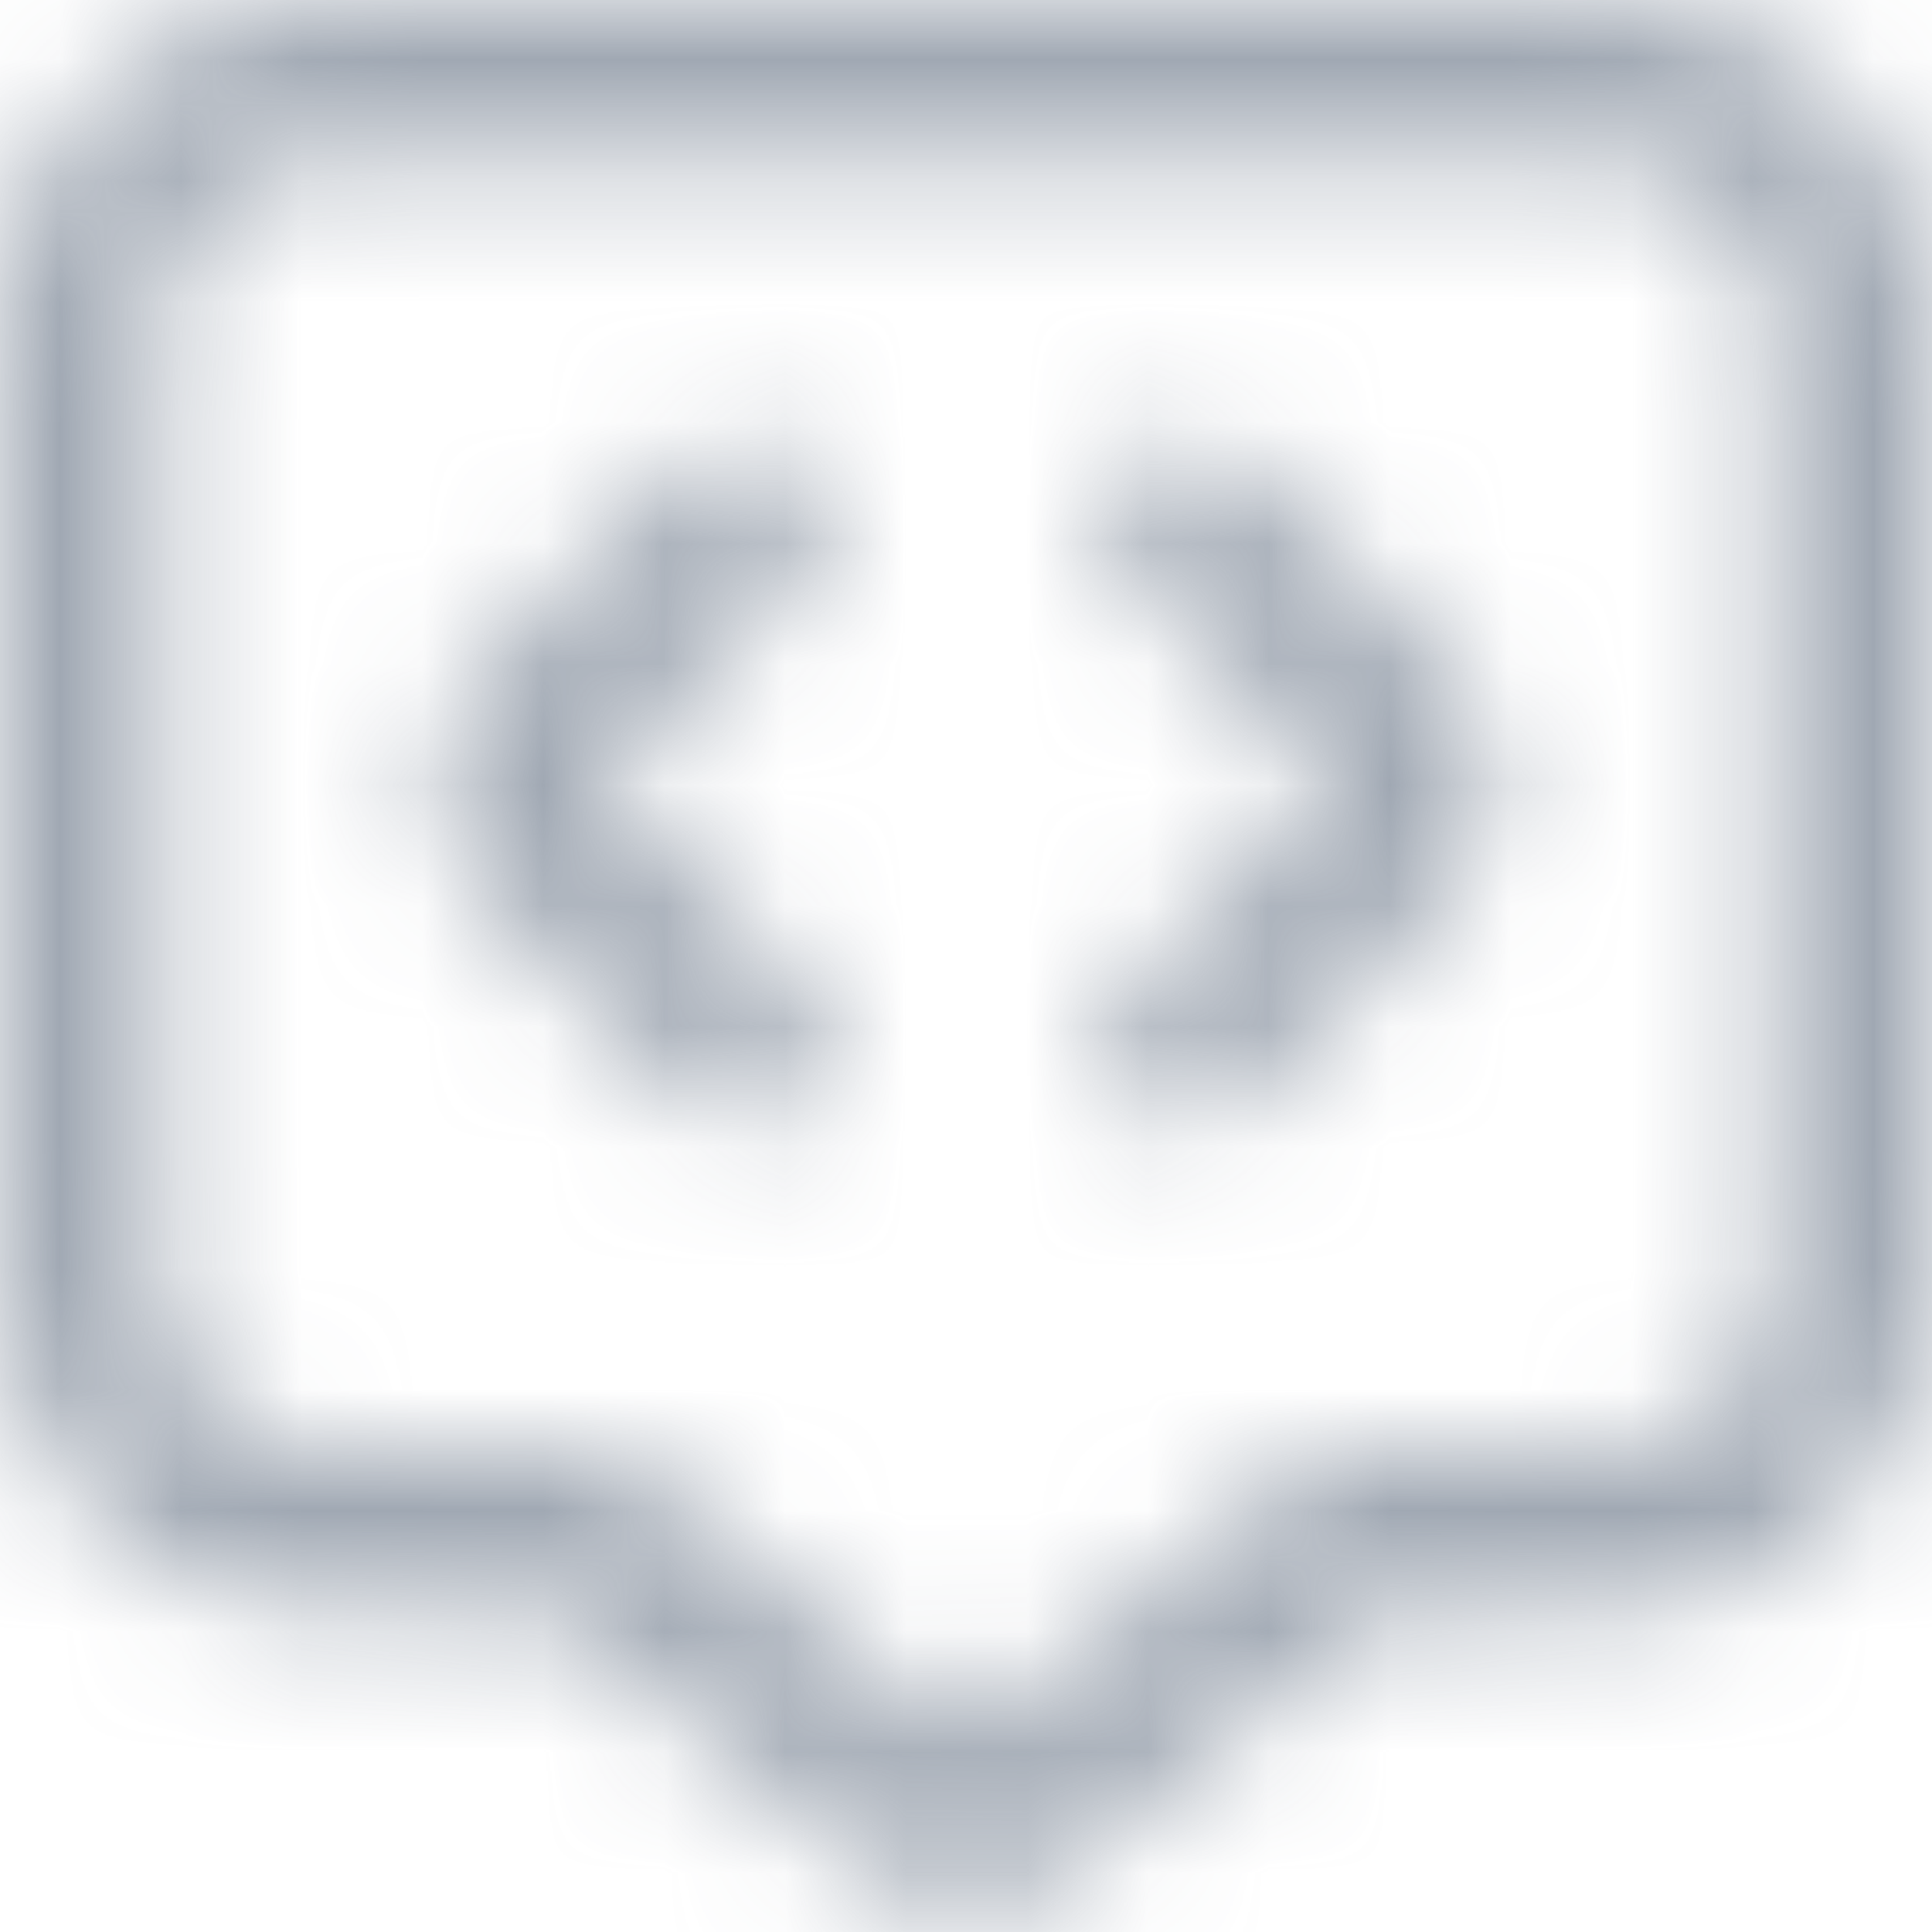 <?xml version="1.0" encoding="UTF-8"?> <svg xmlns="http://www.w3.org/2000/svg" width="16" height="16" viewBox="0 0 16 16" fill="none"><g clip-path="url(#clip0_1939_9393)"><mask id="mask0_1939_9393" style="mask-type:alpha" maskUnits="userSpaceOnUse" x="0" y="0" width="16" height="16"><g clip-path="url(#clip1_1939_9393)"><path d="M8.006 15.777C7.677 15.777 7.36 15.656 7.114 15.437L4.615 13.333H2.667C1.959 13.333 1.281 13.052 0.781 12.552C0.281 12.052 0 11.374 0 10.667V2.667C0 1.959 0.281 1.281 0.781 0.781C1.281 0.281 1.959 0 2.667 0L13.333 0C14.041 0 14.719 0.281 15.219 0.781C15.719 1.281 16 1.959 16 2.667V10.667C16 11.374 15.719 12.052 15.219 12.552C14.719 13.052 14.041 13.333 13.333 13.333H11.431L8.867 15.453C8.629 15.663 8.323 15.778 8.006 15.777ZM2.667 1.333C2.313 1.333 1.974 1.474 1.724 1.724C1.474 1.974 1.333 2.313 1.333 2.667V10.667C1.333 11.02 1.474 11.359 1.724 11.61C1.974 11.86 2.313 12 2.667 12H4.859C5.016 12 5.168 12.056 5.289 12.157L7.986 14.43L10.767 12.153C10.887 12.054 11.037 12 11.192 12H13.333C13.687 12 14.026 11.86 14.276 11.61C14.526 11.359 14.667 11.02 14.667 10.667V2.667C14.667 2.313 14.526 1.974 14.276 1.724C14.026 1.474 13.687 1.333 13.333 1.333H2.667Z" fill="#4D5868"></path><path d="M5.71 3.832C5.971 3.571 6.393 3.571 6.653 3.832C6.913 4.092 6.913 4.514 6.653 4.774L4.986 6.442C4.962 6.465 4.962 6.504 4.986 6.527L6.653 8.195L6.699 8.246C6.913 8.507 6.897 8.894 6.653 9.138C6.409 9.382 6.023 9.397 5.761 9.184L5.71 9.138L4.043 7.47C3.499 6.926 3.499 6.043 4.043 5.499L5.71 3.832ZM9.347 3.832C9.607 3.571 10.029 3.571 10.29 3.832L11.957 5.499C12.501 6.043 12.501 6.926 11.957 7.47L10.29 9.138L10.239 9.184C9.977 9.397 9.591 9.382 9.347 9.138C9.103 8.894 9.087 8.507 9.301 8.246L9.347 8.195L11.014 6.527C11.038 6.504 11.038 6.465 11.014 6.442L9.347 4.774C9.087 4.514 9.087 4.092 9.347 3.832Z" fill="#4D5868"></path></g></mask><g mask="url(#mask0_1939_9393)"><rect width="16" height="16" fill="#788393" fill-opacity="0.7"></rect></g></g><defs><clipPath id="clip0_1939_9393"><rect width="16" height="16" fill="white"></rect></clipPath><clipPath id="clip1_1939_9393"><rect width="16" height="16" fill="white"></rect></clipPath></defs></svg> 